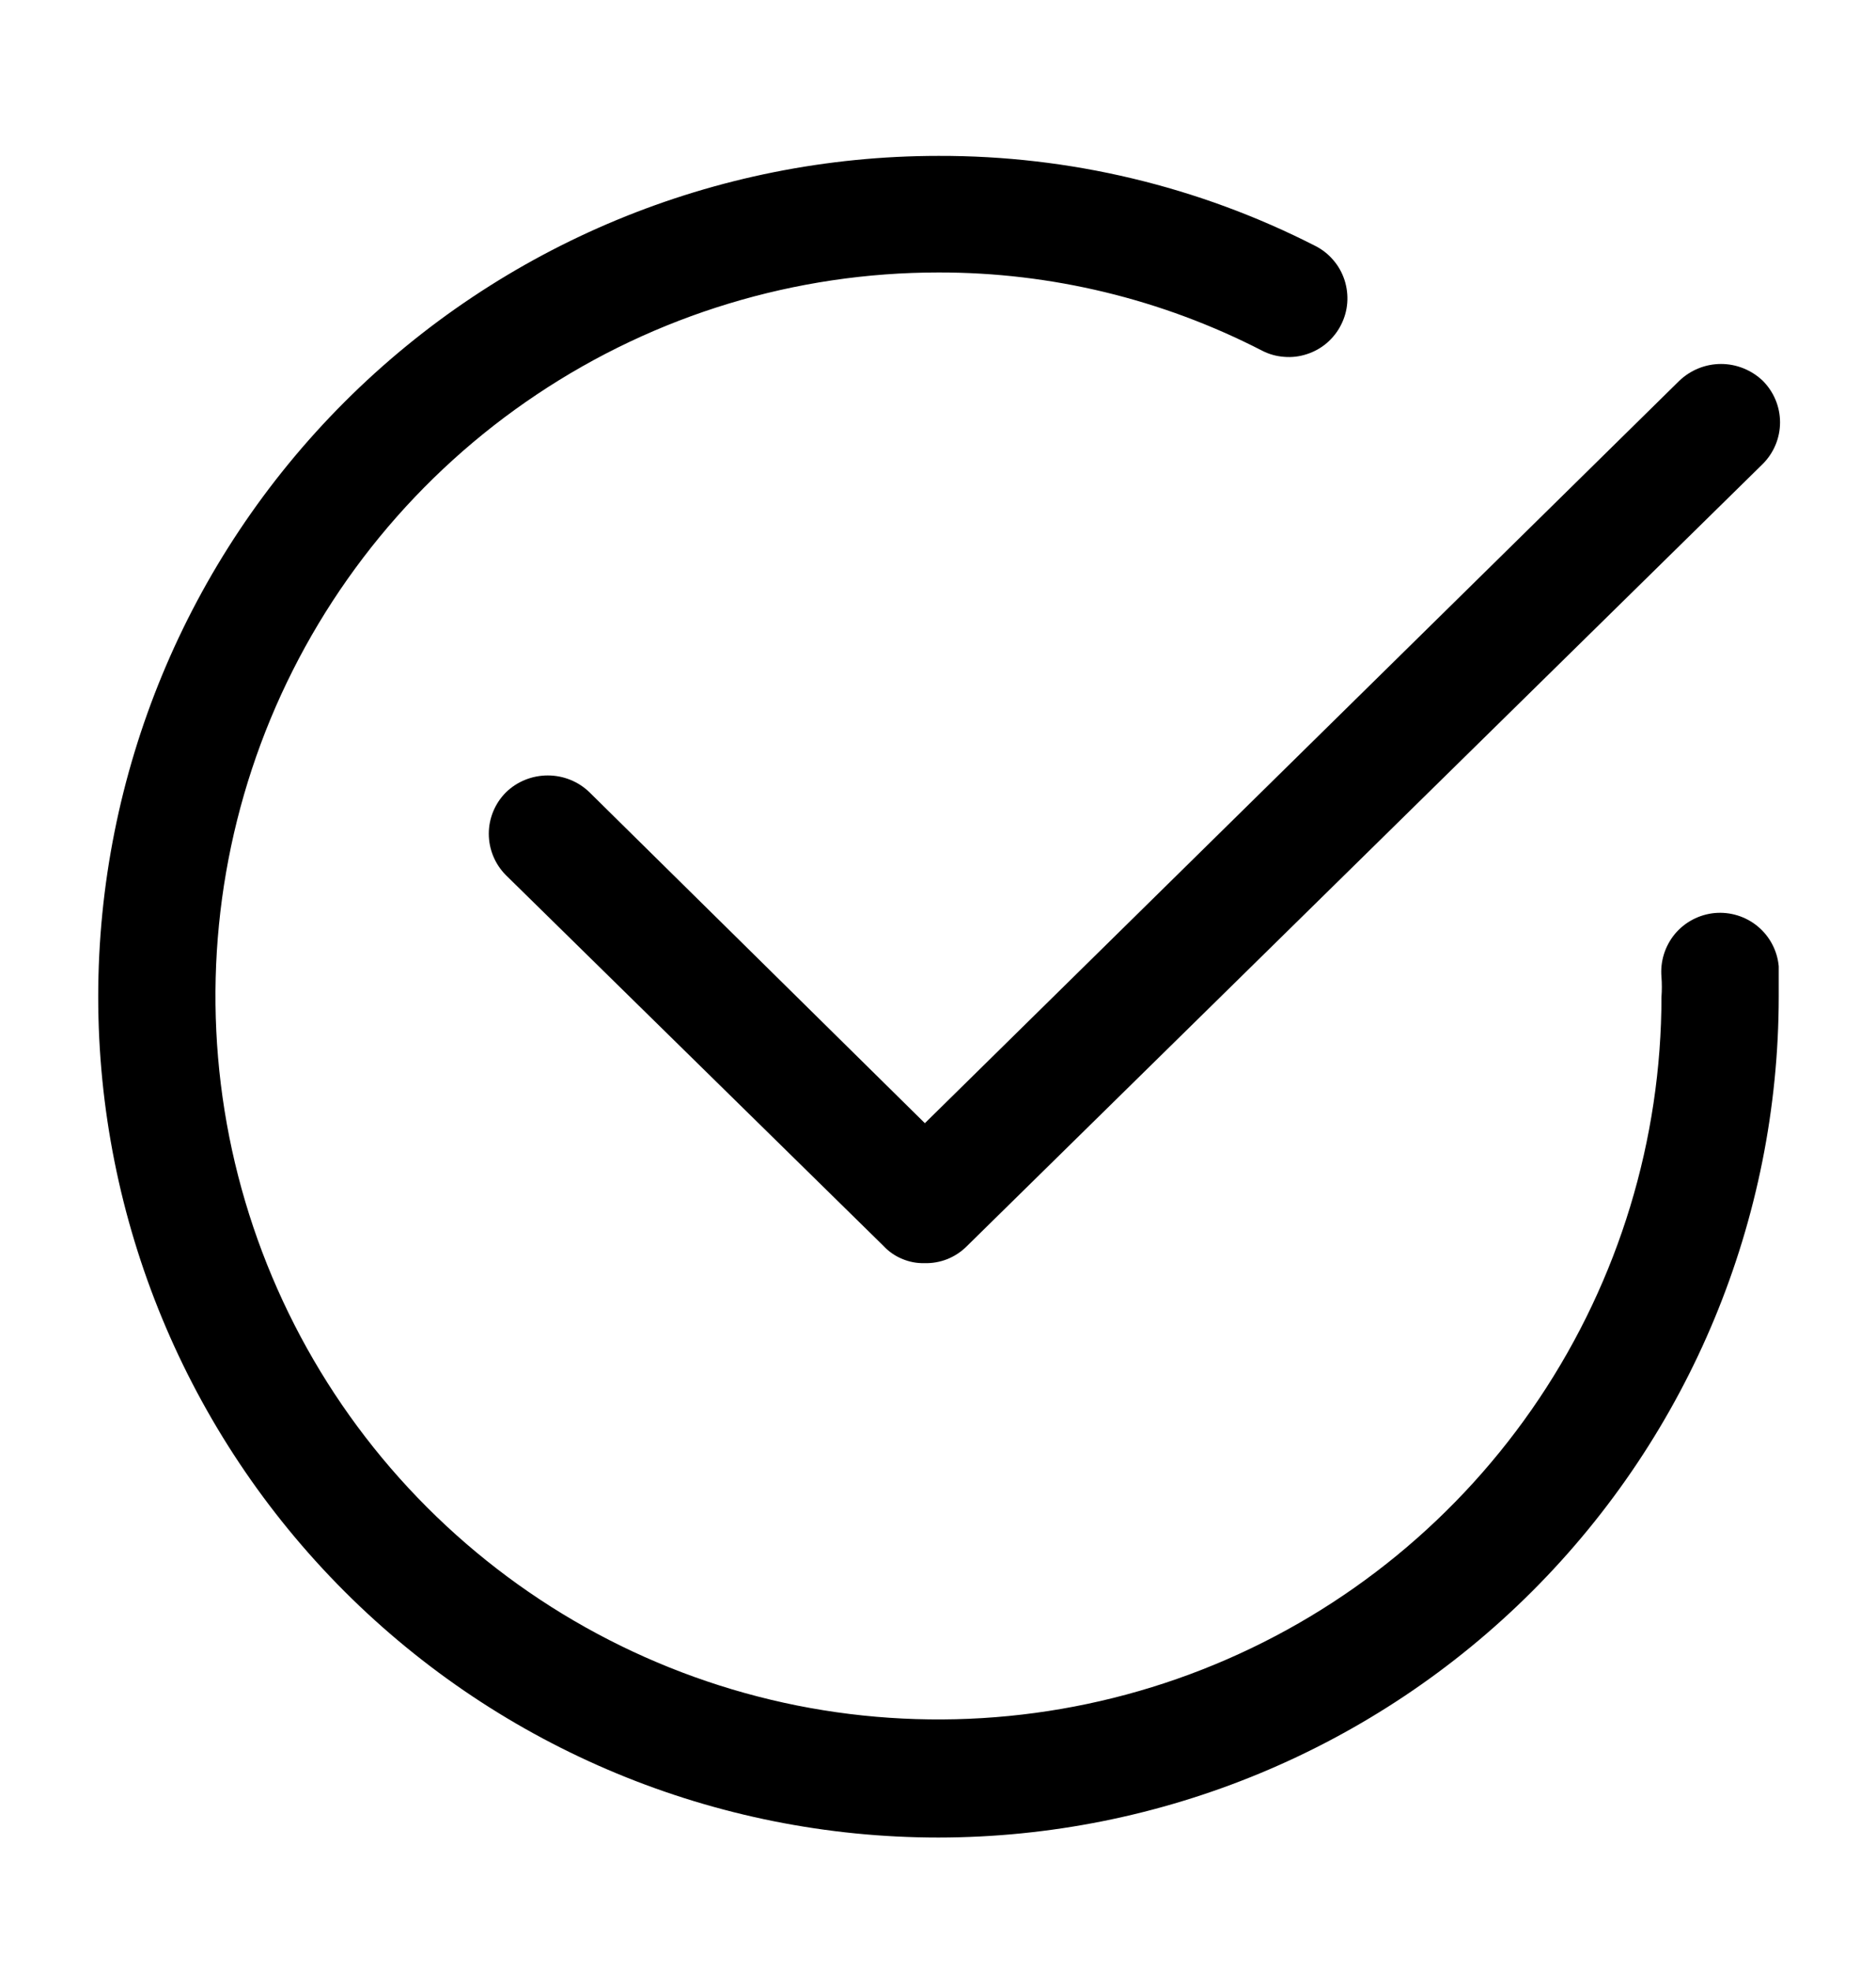 <svg width="20" height="21" viewBox="0 0 20 21" fill="none" xmlns="http://www.w3.org/2000/svg">
<path d="M10.005 19.578C7.629 19.578 5.351 18.634 3.671 16.954C1.991 15.274 1.047 12.996 1.047 10.62C1.047 8.244 1.991 5.965 3.671 4.285C5.351 2.605 7.629 1.661 10.005 1.661C11.401 1.657 12.778 1.985 14.022 2.62C14.095 2.657 14.161 2.708 14.214 2.771C14.268 2.833 14.308 2.905 14.334 2.984C14.359 3.062 14.369 3.144 14.363 3.226C14.357 3.308 14.334 3.388 14.297 3.461C14.26 3.535 14.208 3.6 14.146 3.654C14.084 3.707 14.011 3.748 13.933 3.773C13.855 3.799 13.772 3.809 13.69 3.802C13.608 3.796 13.528 3.774 13.455 3.736C12.388 3.187 11.205 2.901 10.005 2.903C8.481 2.903 6.991 3.355 5.724 4.202C4.456 5.048 3.468 6.252 2.884 7.66C2.301 9.068 2.148 10.617 2.444 12.112C2.741 13.607 3.474 14.981 4.552 16.059C5.629 17.137 7.002 17.872 8.496 18.171C9.991 18.469 11.541 18.317 12.949 17.735C14.358 17.153 15.562 16.166 16.41 14.9C17.258 13.633 17.712 12.144 17.713 10.62C17.718 10.55 17.718 10.481 17.713 10.411C17.698 10.246 17.749 10.081 17.855 9.952C17.962 9.824 18.114 9.744 18.28 9.728C18.446 9.713 18.611 9.764 18.739 9.87C18.867 9.976 18.948 10.129 18.963 10.295V10.62C18.961 12.995 18.017 15.272 16.337 16.952C14.658 18.631 12.38 19.576 10.005 19.578Z" fill="currentColor"/>
<path d="M9.852 13.458C9.771 13.46 9.691 13.444 9.616 13.412C9.541 13.381 9.474 13.334 9.419 13.275L5.394 9.325C5.277 9.208 5.211 9.049 5.211 8.883C5.211 8.718 5.277 8.559 5.394 8.442C5.513 8.326 5.673 8.262 5.84 8.262C6.006 8.262 6.166 8.326 6.285 8.442L9.86 11.967L17.902 4.058C18.022 3.943 18.181 3.878 18.348 3.878C18.514 3.878 18.674 3.943 18.794 4.058C18.911 4.176 18.977 4.334 18.977 4.5C18.977 4.666 18.911 4.824 18.794 4.942L10.31 13.275C10.251 13.335 10.179 13.383 10.1 13.415C10.021 13.446 9.937 13.461 9.852 13.458Z" fill="currentColor"/>

</svg>
